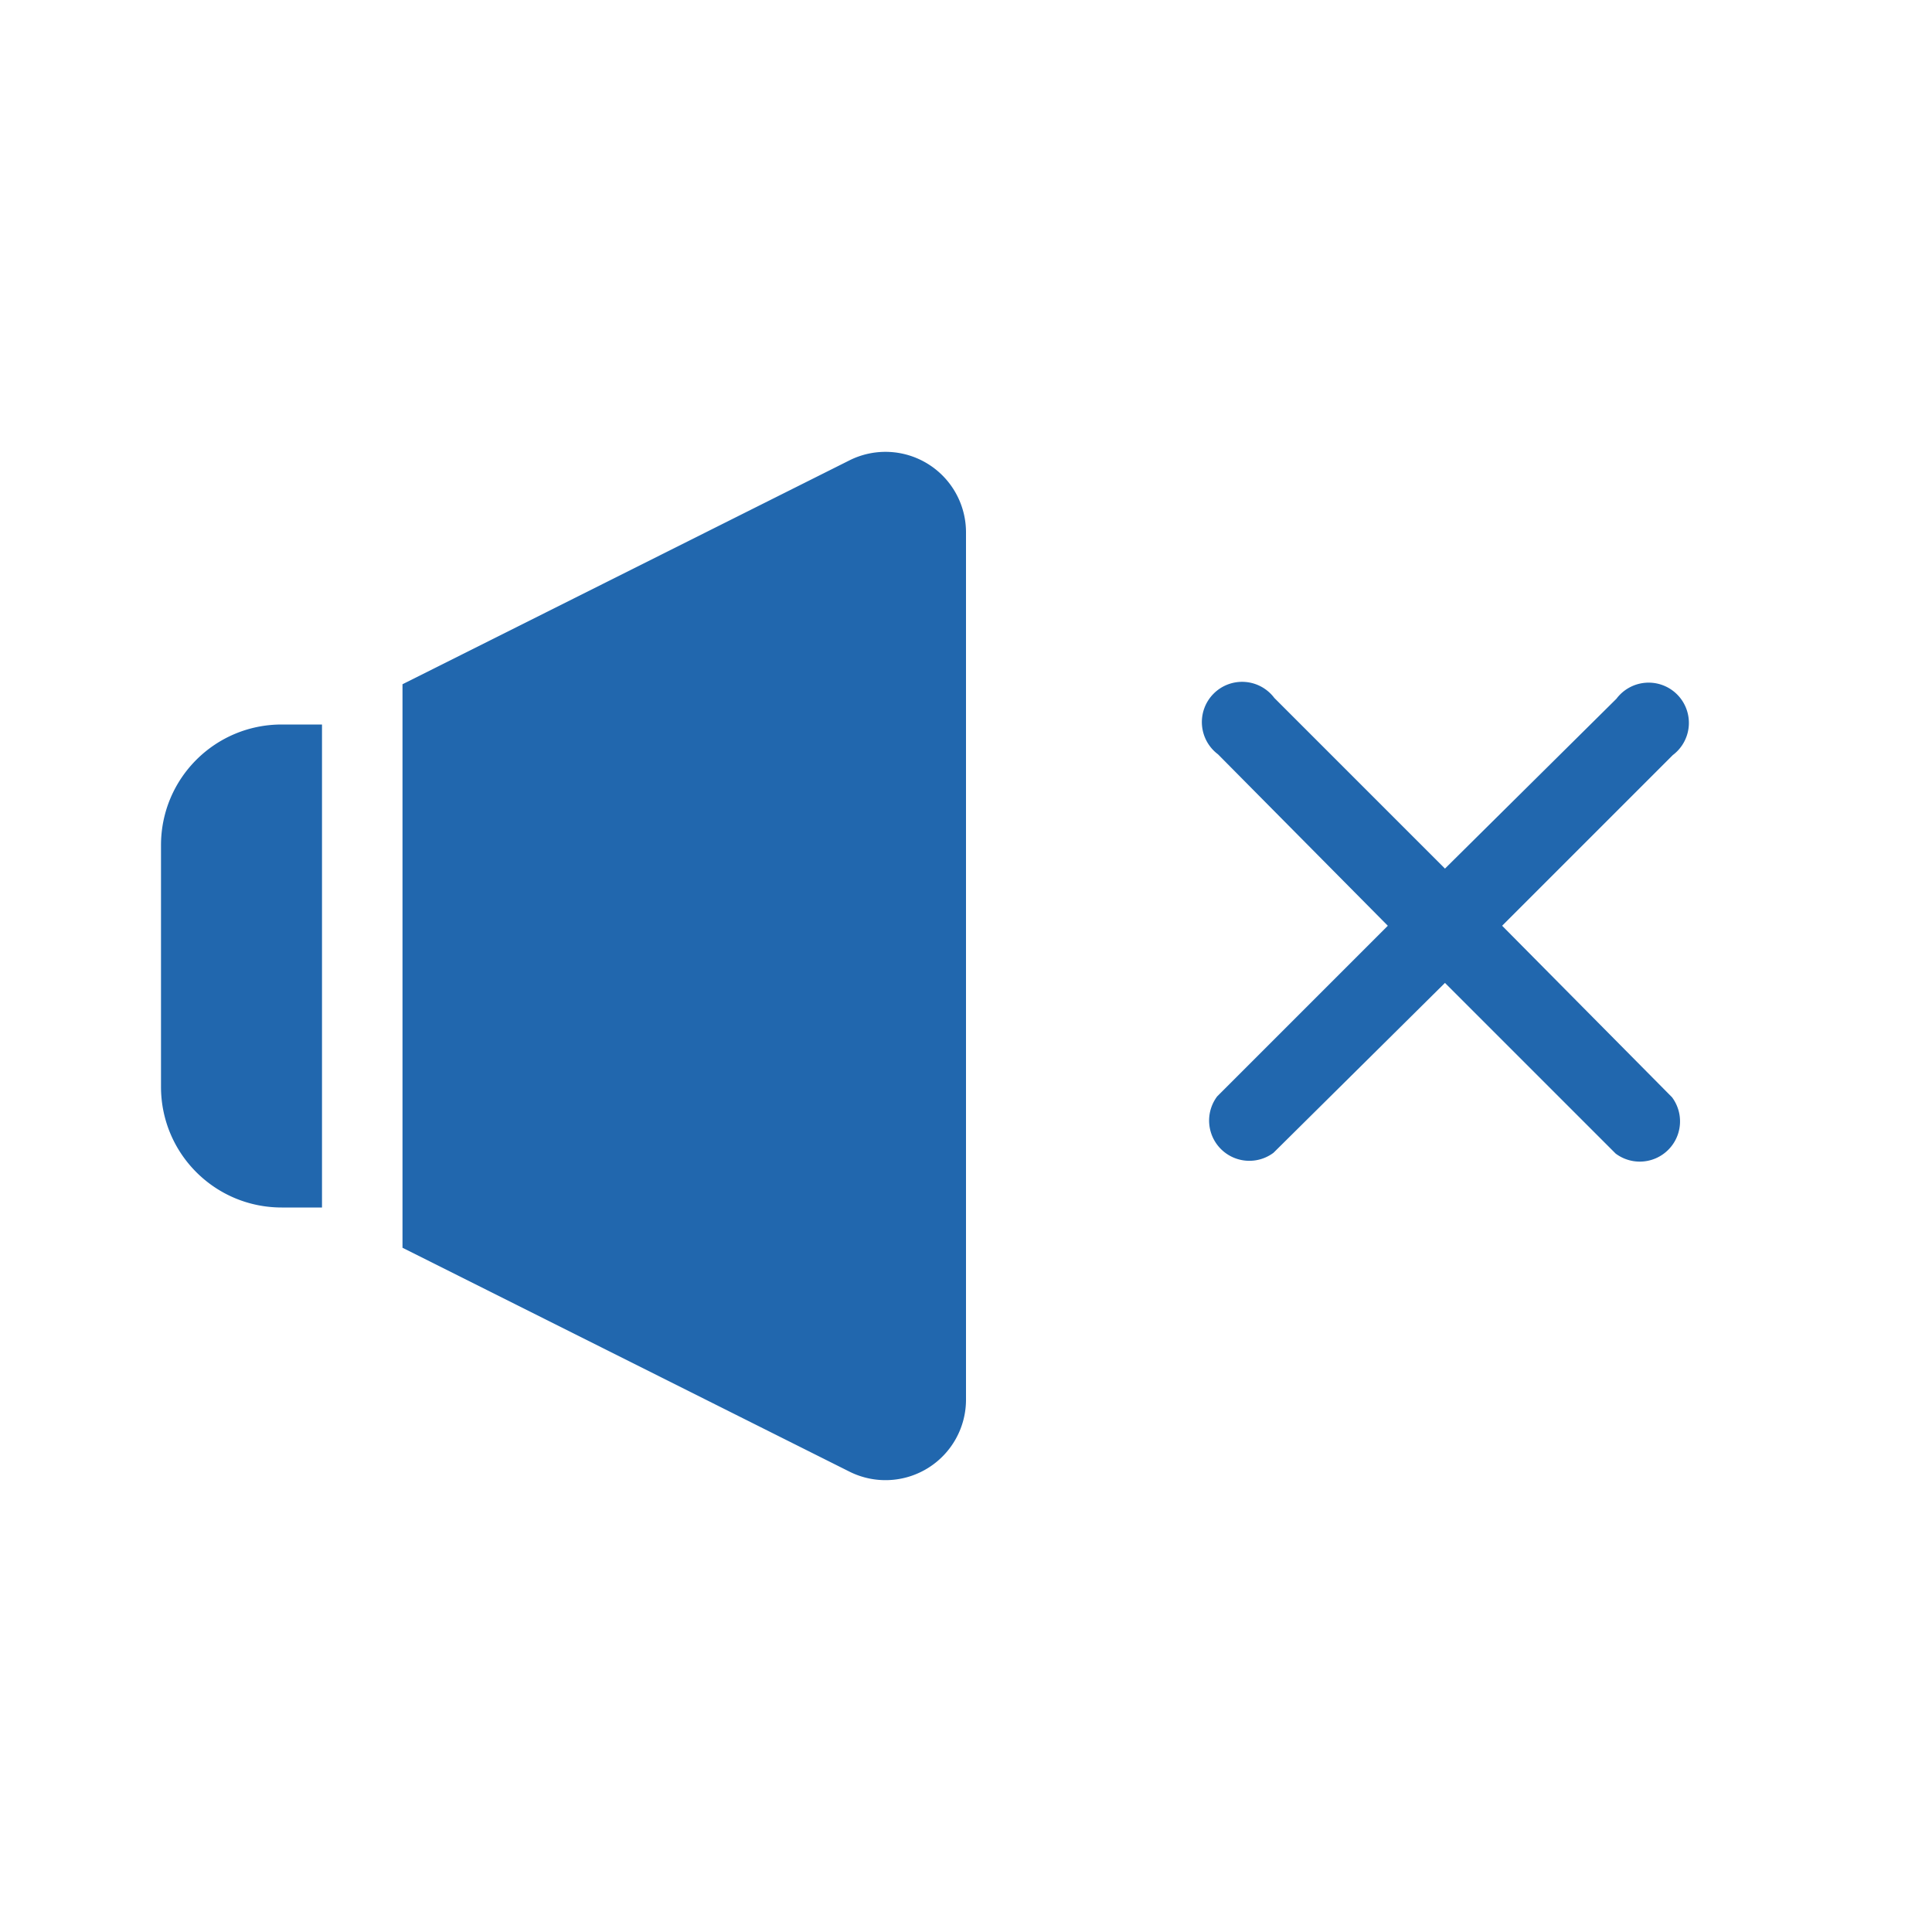 <svg xmlns="http://www.w3.org/2000/svg" width="24" height="24" fill="none"><path fill="#2167AE" d="M5 8.5v7l5.55 2.78a1 1 0 0 0 1.45-.9V6.62a1 1 0 0 0-1.45-.9L5 8.5ZM4 15V9h-.5C2.67 9 2 9.67 2 10.5v3c0 .83.67 1.5 1.5 1.5H4Zm16.07-.67a.5.5 0 0 0 .7-.7l-2.11-2.13 2.12-2.12a.5.5 0 1 0-.7-.7l-2.13 2.11-2.12-2.12a.5.5 0 1 0-.7.7l2.11 2.13-2.12 2.12a.5.5 0 0 0 .7.7l2.13-2.11 2.12 2.12Z"/></svg>